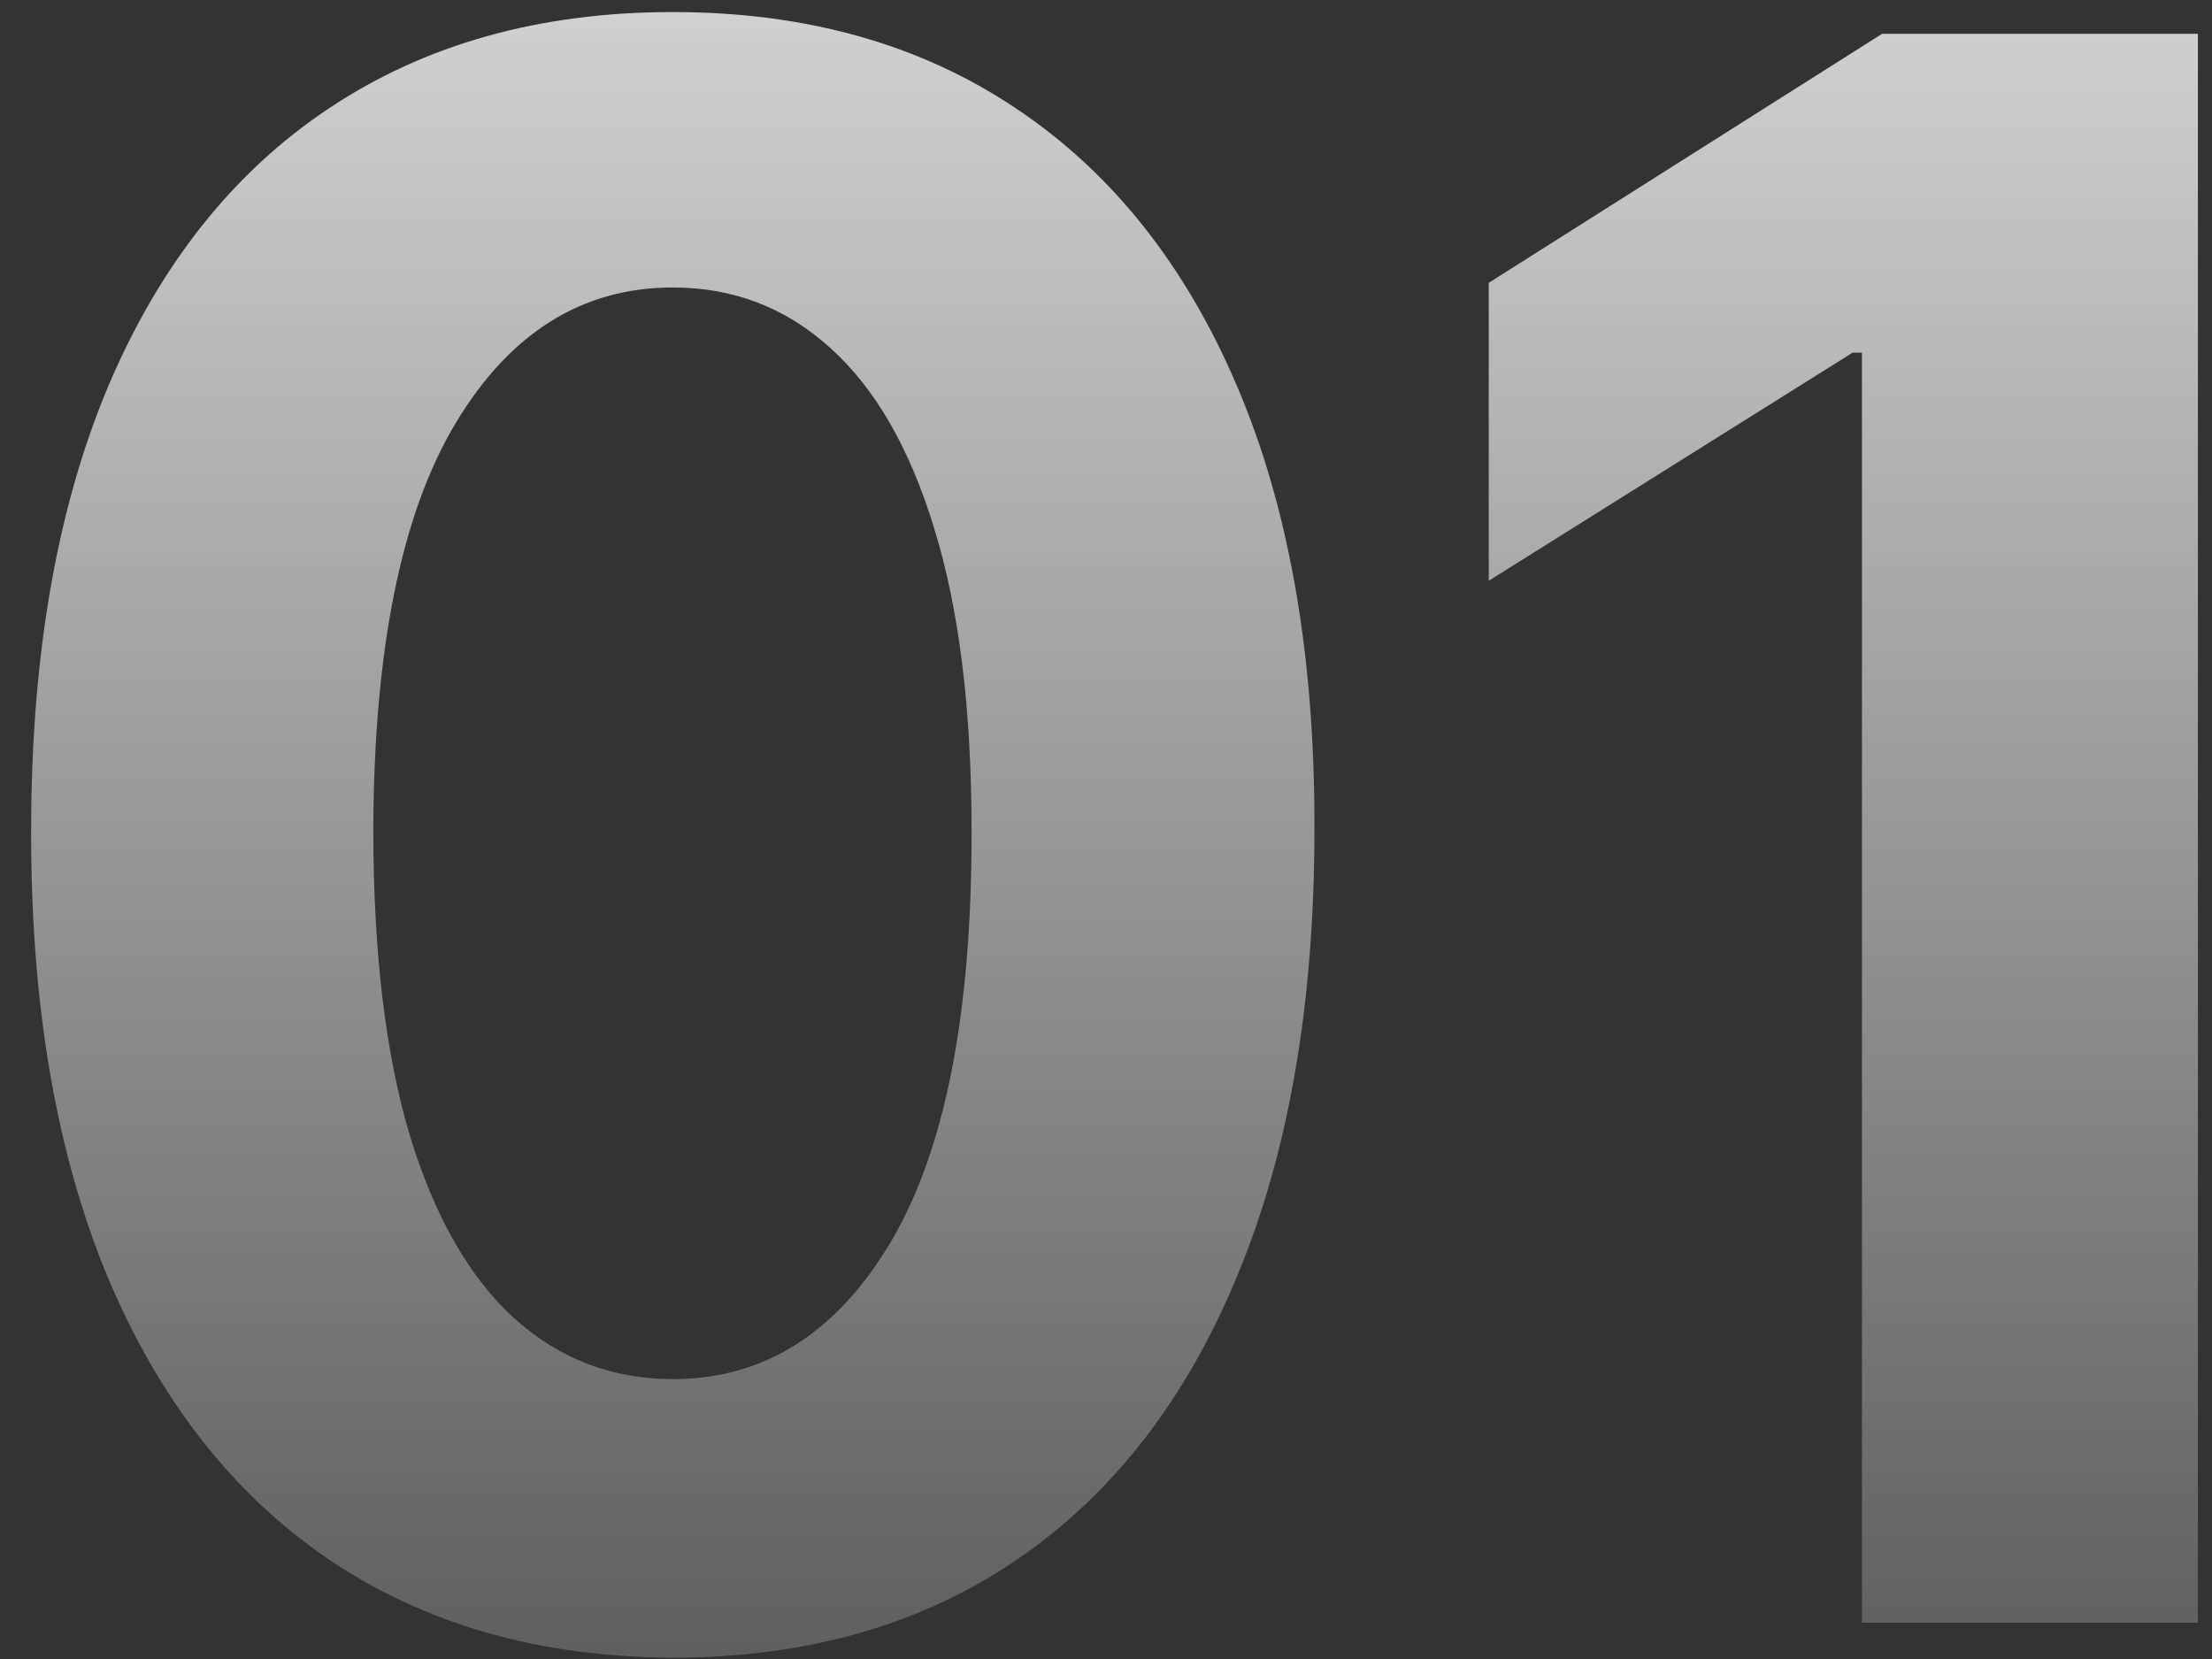 <svg width="56" height="42" viewBox="0 0 56 42" fill="none" xmlns="http://www.w3.org/2000/svg">
<rect x="0" y="0" width="56" height="42" fill="#333333" stroke="none"/>
<path d="M17.033 41.966C13.655 41.953 10.748 41.121 8.312 39.471C5.89 37.821 4.024 35.432 2.714 32.302C1.418 29.172 0.776 25.407 0.789 21.008C0.789 16.621 1.437 12.882 2.734 9.792C4.043 6.702 5.909 4.351 8.332 2.74C10.767 1.117 13.668 0.305 17.033 0.305C20.399 0.305 23.293 1.117 25.715 2.74C28.151 4.364 30.023 6.721 31.333 9.812C32.642 12.889 33.291 16.621 33.277 21.008C33.277 25.421 32.623 29.192 31.313 32.322C30.017 35.451 28.157 37.841 25.735 39.491C23.312 41.141 20.412 41.966 17.033 41.966ZM17.033 34.914C19.338 34.914 21.178 33.755 22.553 31.438C23.928 29.12 24.609 25.643 24.596 21.008C24.596 17.957 24.281 15.416 23.653 13.386C23.037 11.357 22.16 9.831 21.021 8.81C19.895 7.788 18.565 7.278 17.033 7.278C14.742 7.278 12.908 8.424 11.534 10.715C10.159 13.007 9.465 16.438 9.451 21.008C9.451 24.098 9.759 26.678 10.375 28.747C11.003 30.803 11.887 32.348 13.026 33.382C14.165 34.404 15.501 34.914 17.033 34.914ZM55.643 0.855V41.082H47.138V8.928H46.902L37.69 14.703V7.16L47.649 0.855H55.643Z" fill="url(#paint0_linear_2154_78)"/>
<defs>
<linearGradient id="paint0_linear_2154_78" x1="29.99" y1="58.082" x2="29.99" y2="-16.918" gradientUnits="userSpaceOnUse">
<stop stop-color="white" stop-opacity="0"/>
<stop offset="1" stop-color="white"/>
</linearGradient>
</defs>
</svg>
